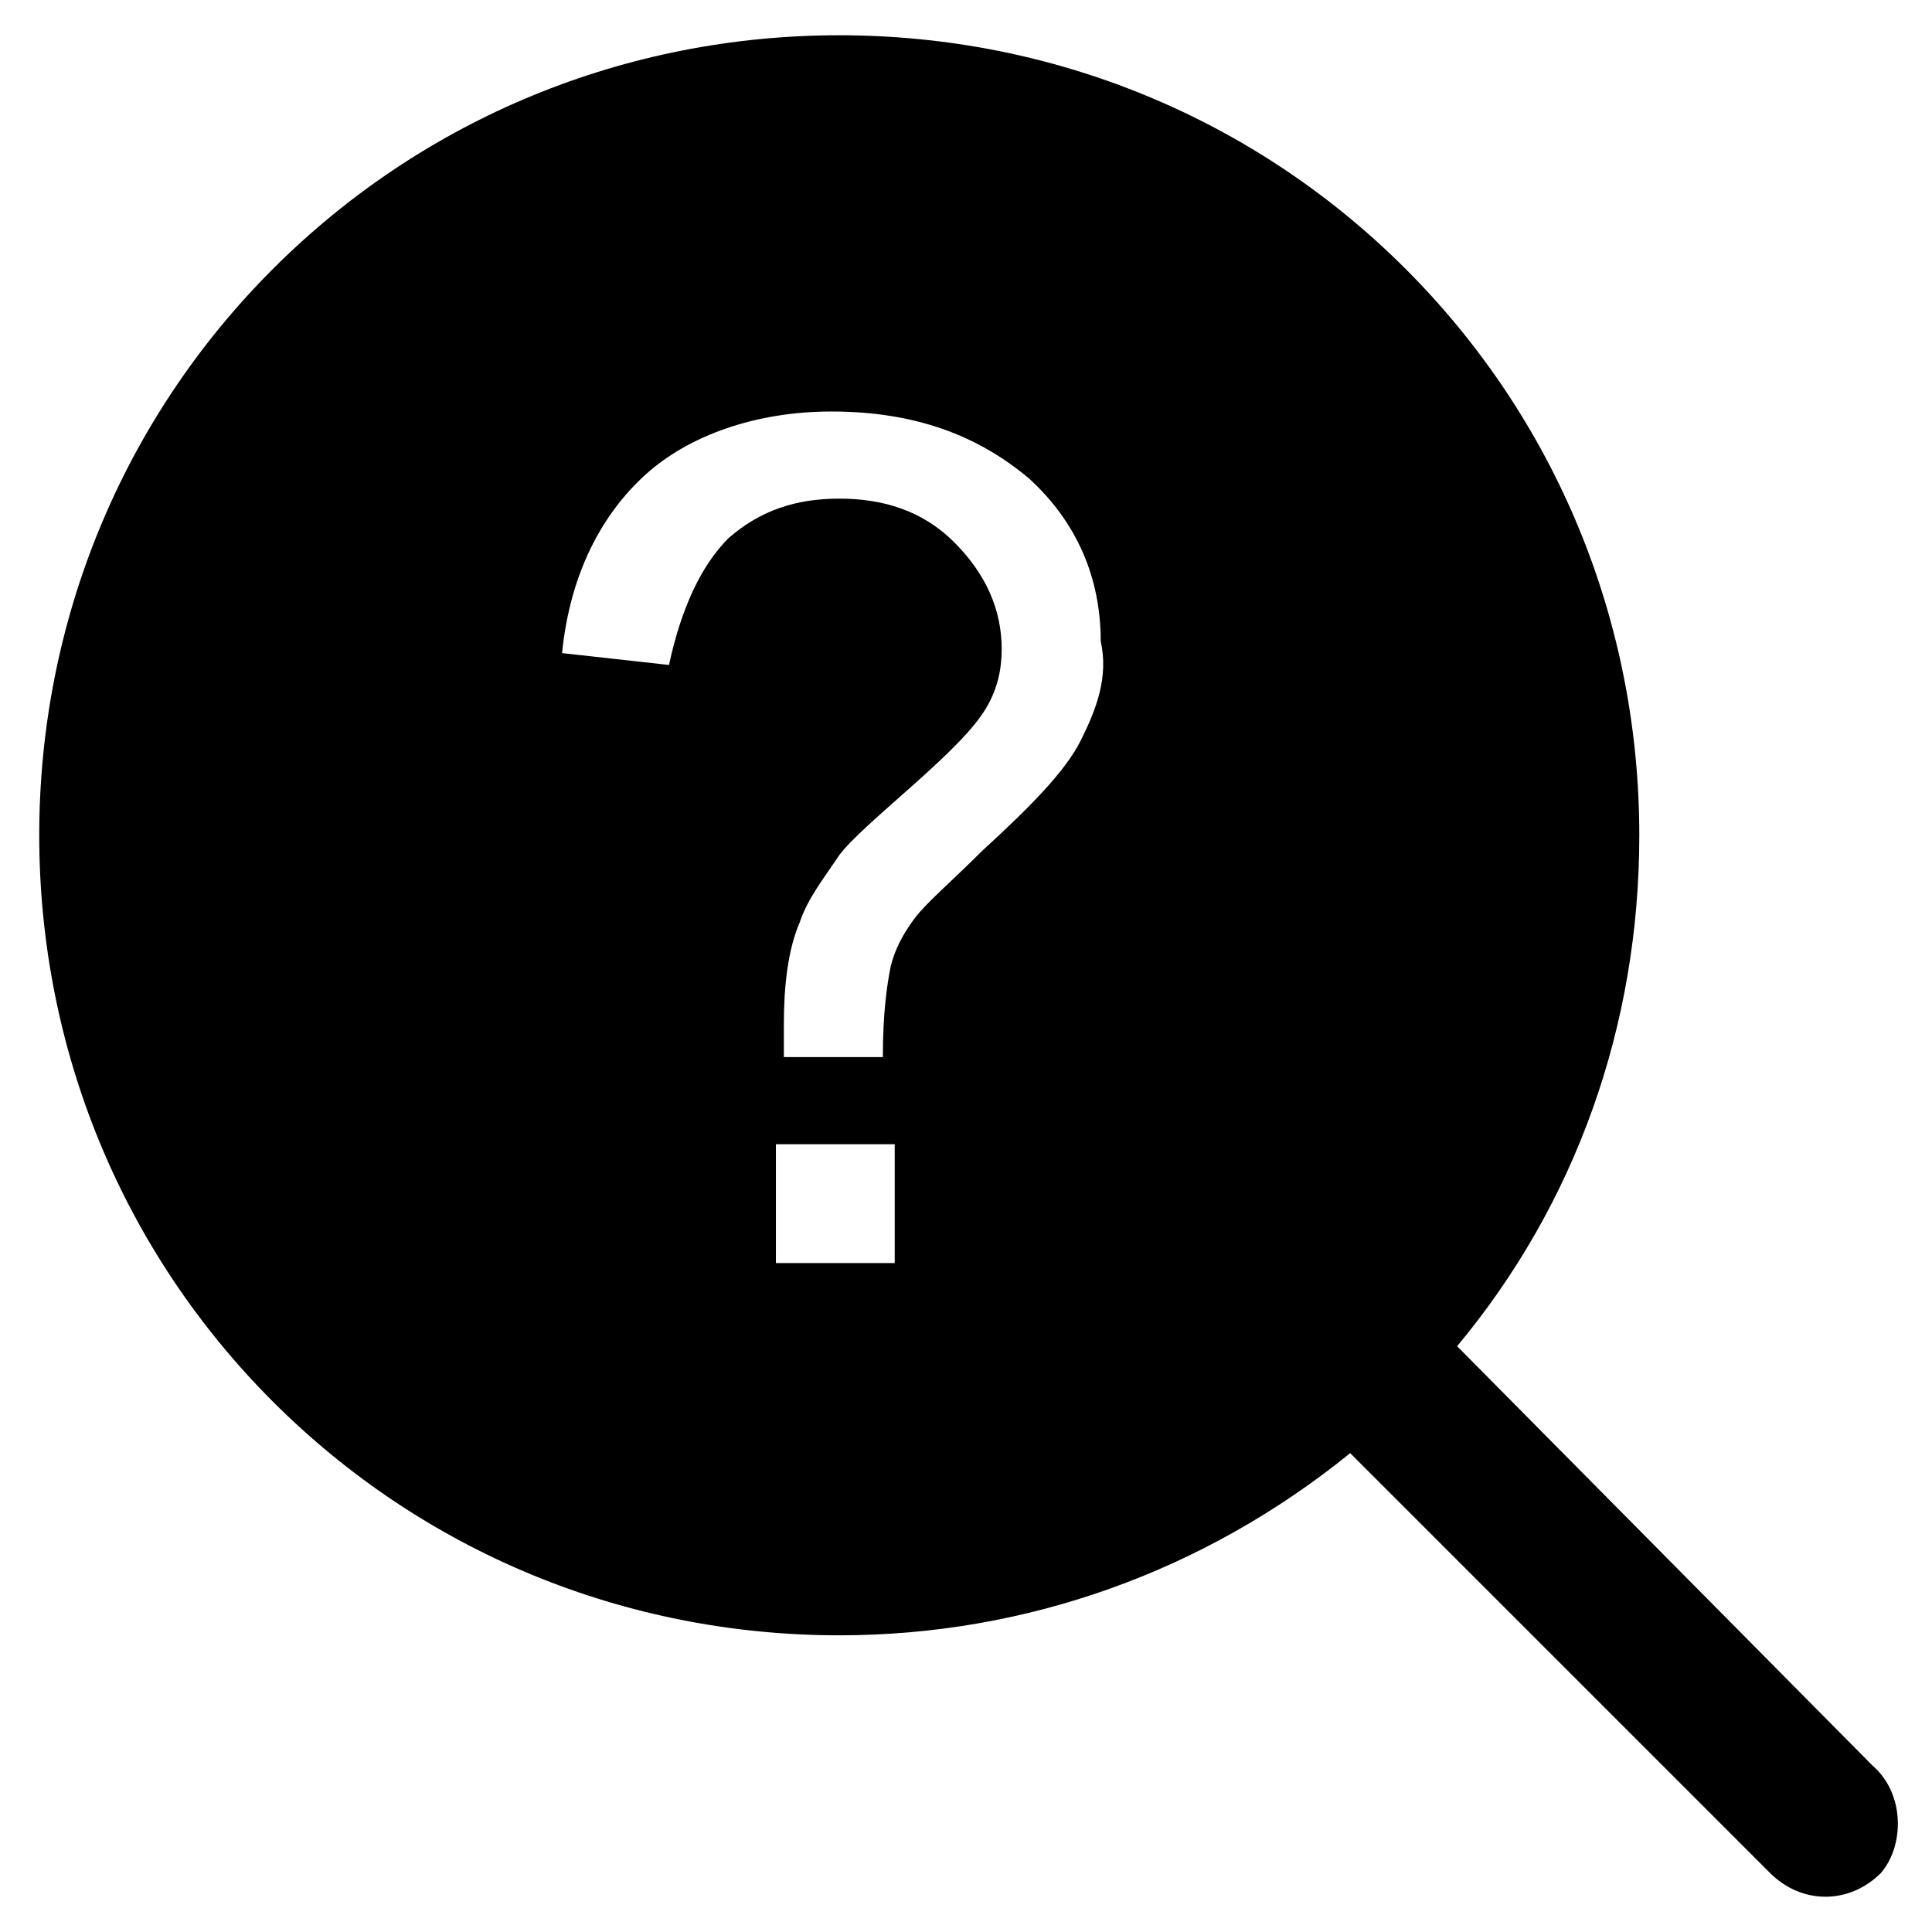 <?xml version="1.0" encoding="UTF-8"?>
<!-- Uploaded to: ICON Repo, www.svgrepo.com, Generator: ICON Repo Mixer Tools -->
<svg fill="#000000" width="800px" height="800px" version="1.1" viewBox="144 144 512 512" xmlns="http://www.w3.org/2000/svg">
 <path d="m640.36 612.02-110.21-111.26c31.488-37.785 48.281-85.02 48.281-135.4 0-56.68-22.043-110.21-61.926-150.09-39.887-39.887-93.414-61.926-150.09-61.926-56.68 0-110.21 22.043-150.09 61.926-39.887 39.887-61.926 93.414-61.926 150.09 0 56.68 22.043 110.21 61.926 150.09 39.887 39.887 93.414 61.926 150.09 61.926 49.332 0 96.562-16.793 135.4-48.281l111.26 111.26c4.199 4.199 9.445 6.297 14.695 6.297 5.246 0 10.496-2.098 14.695-6.297 6.297-7.348 6.297-20.992-2.098-28.34zm-259.25-133.3h-31.488v-31.488h31.488zm49.332-138.55c-4.199 8.398-13.645 17.844-26.238 29.391-8.398 8.398-14.695 13.645-17.844 17.844-3.148 4.199-5.246 8.398-6.297 12.594-1.051 5.246-2.098 12.594-2.098 24.141h-26.238v-8.398c0-10.496 1.051-19.941 4.199-27.289 2.098-6.297 6.297-11.547 10.496-17.844 3.148-4.199 10.496-10.496 19.941-18.895 9.445-8.398 15.742-14.695 18.895-19.941 3.148-5.246 4.199-10.496 4.199-15.742 0-10.496-4.199-19.941-12.594-28.34-8.398-8.398-18.895-11.547-30.438-11.547-11.547 0-20.992 3.148-29.391 10.496-7.348 7.348-12.594 18.895-15.742 33.586l-28.34-3.148c2.098-20.992 10.496-36.734 22.043-47.23 11.547-10.496 29.391-16.793 49.332-16.793 22.043 0 38.836 6.297 52.48 17.844 12.594 11.547 18.895 26.238 18.895 43.035 2.086 9.445-1.062 17.84-5.262 26.238z"/>
</svg>